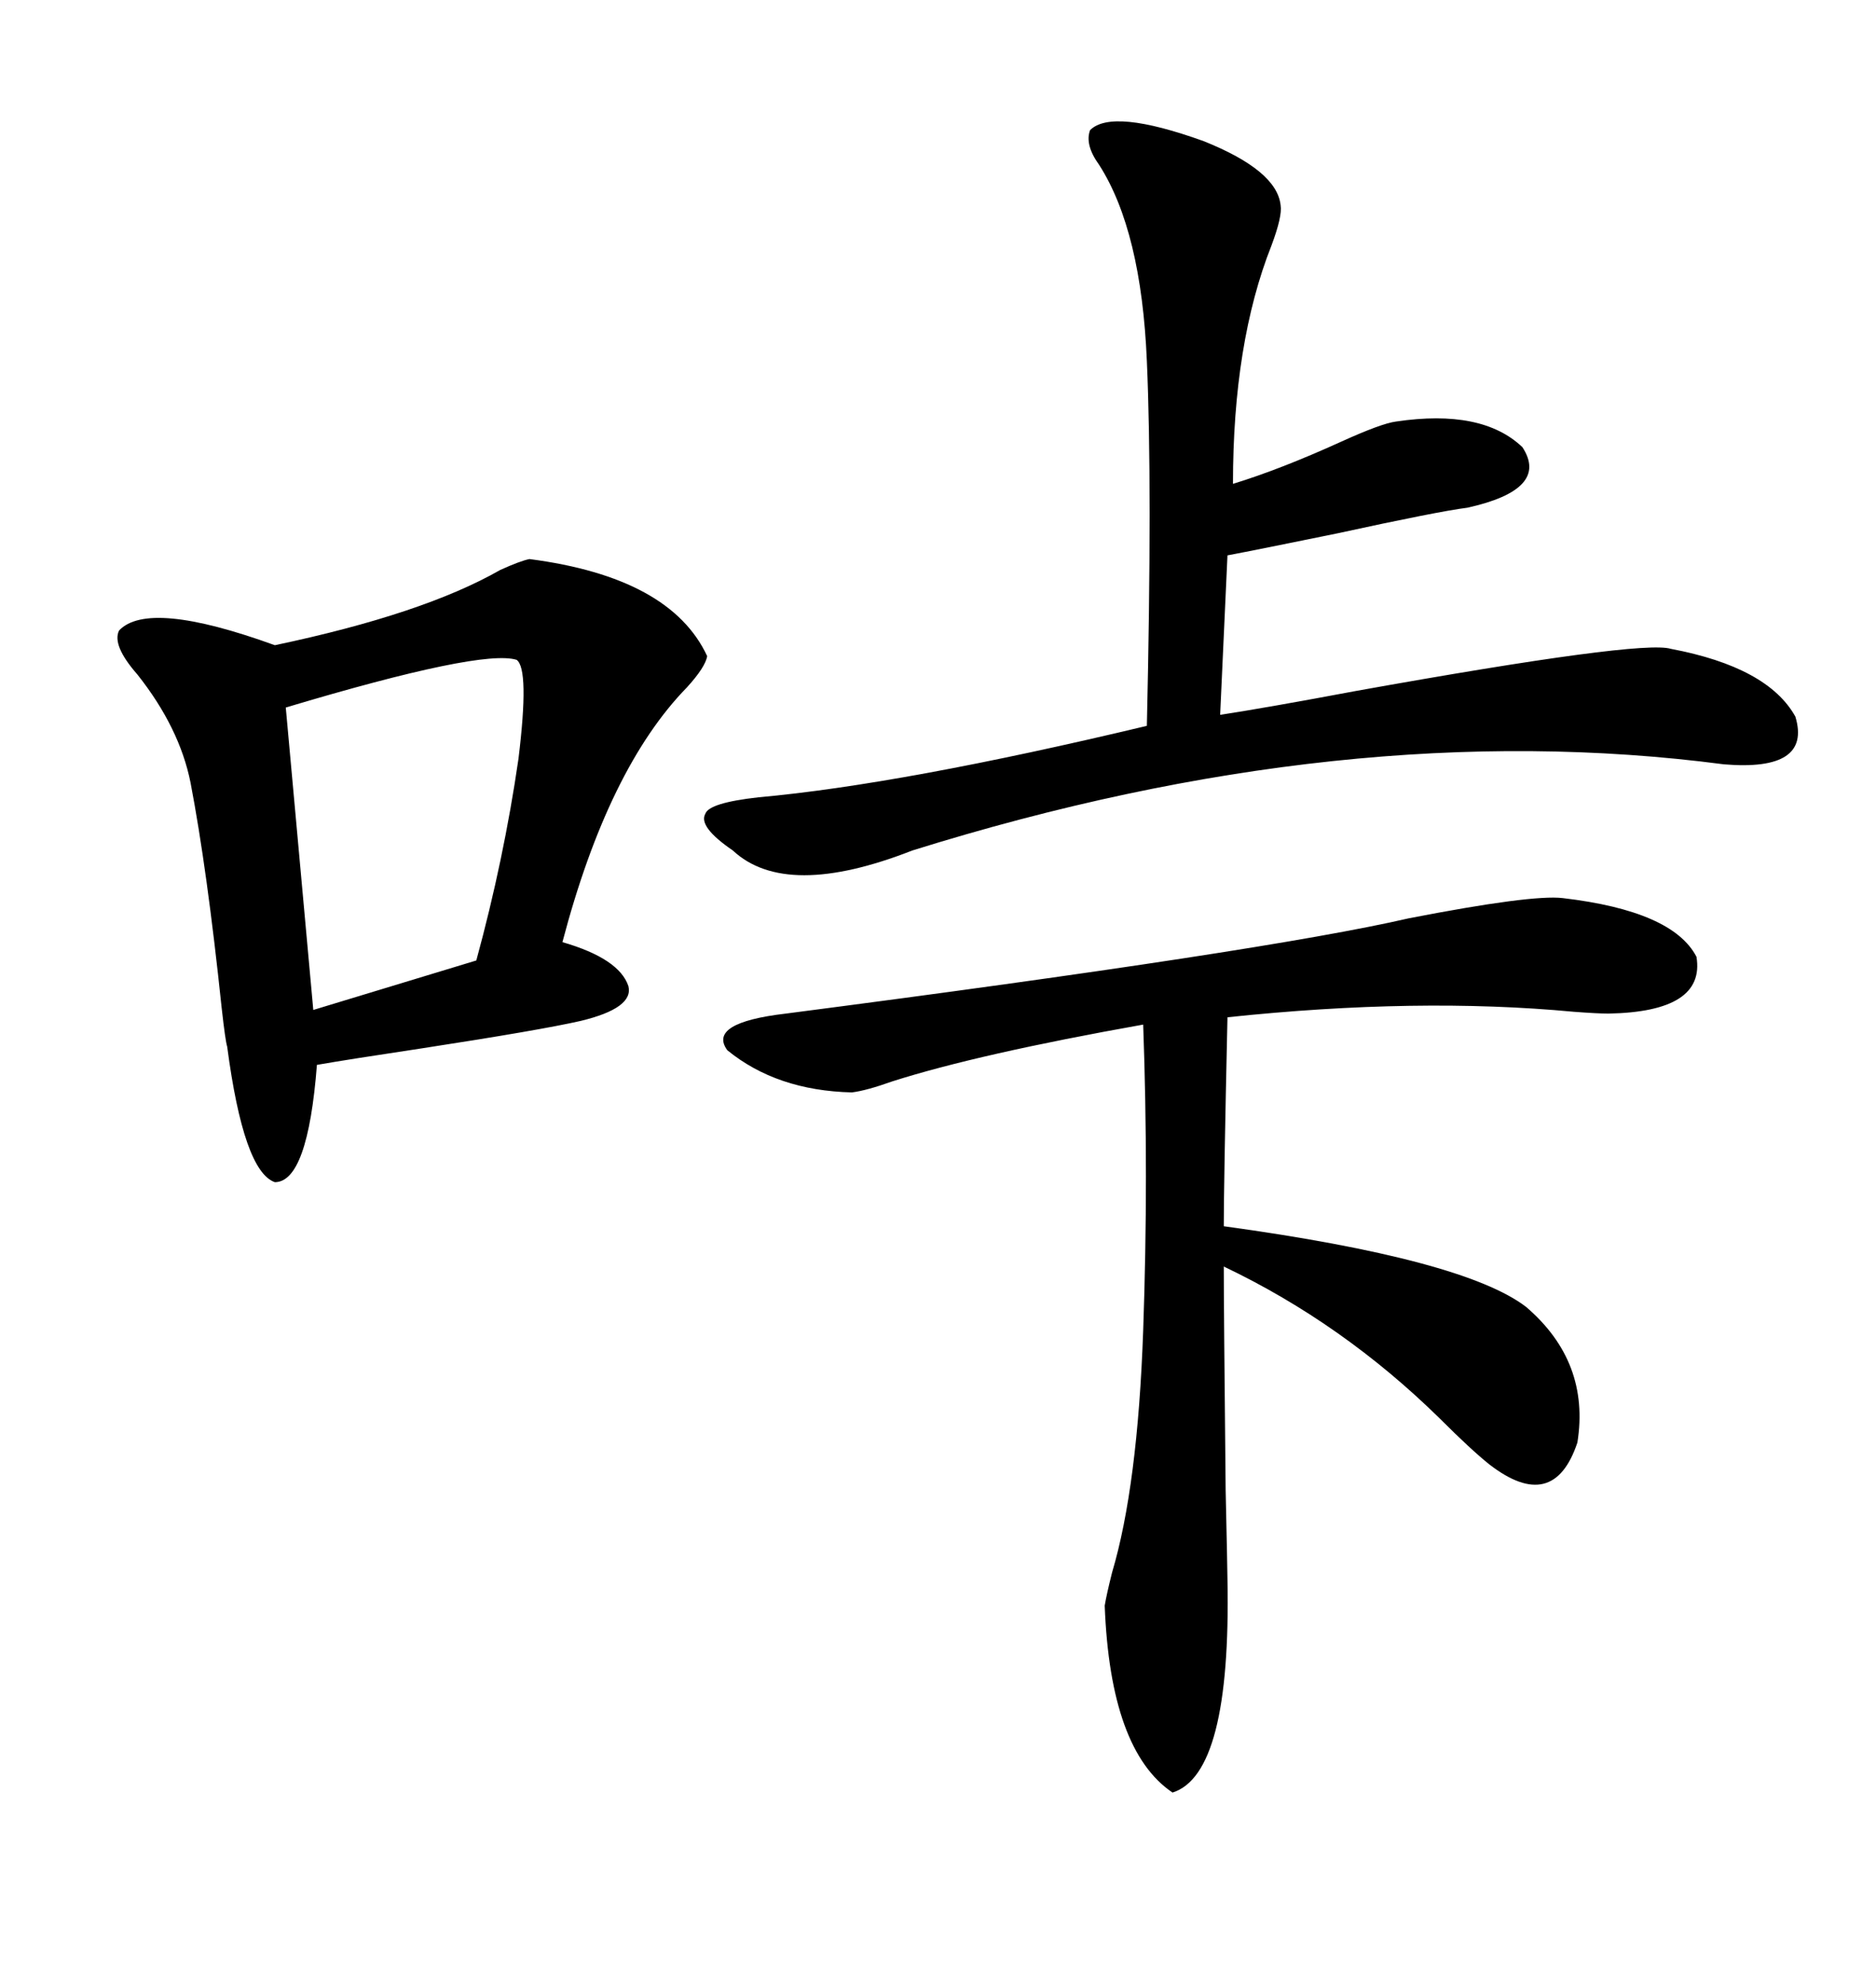 <svg xmlns="http://www.w3.org/2000/svg" xmlns:xlink="http://www.w3.org/1999/xlink" width="300" height="317.285"><path d="M84.67 89.36L84.67 89.36Q107.23 92.29 113.09 104.88L113.09 104.88Q112.79 106.64 109.86 109.86L109.86 109.86Q97.27 122.75 89.94 150.59L89.94 150.59Q99.02 153.22 100.49 157.62L100.49 157.62Q101.37 161.13 92.87 163.18L92.87 163.18Q86.43 164.65 67.38 167.58L67.38 167.58Q55.66 169.34 50.68 170.21L50.68 170.21Q49.22 188.96 43.95 188.96L43.95 188.96Q38.96 187.21 36.33 167.29L36.33 167.29Q36.04 166.41 35.45 161.13L35.45 161.13Q33.11 138.87 30.47 125.10L30.47 125.10Q28.71 116.31 21.97 107.81L21.97 107.81Q17.87 103.13 19.04 100.78L19.04 100.78Q23.73 95.80 43.95 103.13L43.95 103.13Q67.68 98.14 79.98 91.11L79.98 91.11Q83.20 89.65 84.67 89.36ZM249.90 143.55L249.90 143.55Q267.48 145.61 271.29 152.93L271.29 152.93Q272.75 161.72 257.23 162.01L257.23 162.01Q255.47 162.01 251.66 161.72L251.66 161.72Q226.76 159.38 196.29 162.60L196.29 162.60Q195.70 189.26 195.70 196.00L195.70 196.00Q234.08 201.27 244.04 208.89L244.04 208.89Q254.30 217.68 252.25 230.57L252.25 230.57Q248.44 241.99 238.18 234.08L238.18 234.08Q235.25 231.74 230.27 226.76L230.27 226.76Q214.75 211.52 195.70 202.44L195.70 202.44Q195.70 208.89 196.00 238.18L196.00 238.18Q196.29 251.37 196.29 252.54L196.29 252.54Q196.88 283.59 187.50 286.52L187.50 286.52Q177.54 279.79 176.66 256.64L176.66 256.64Q176.95 254.88 177.83 251.37L177.83 251.37Q181.93 237.60 182.81 212.70L182.81 212.70Q183.69 187.79 182.81 163.77L182.81 163.77Q156.45 168.46 142.68 172.85L142.68 172.85Q138.57 174.32 136.23 174.61L136.23 174.61Q124.22 174.32 116.31 167.87L116.31 167.87Q113.09 163.48 125.68 162.01L125.68 162.01Q202.44 152.05 225.29 146.78L225.29 146.78Q244.92 142.97 249.90 143.55ZM174.32 20.80L174.32 20.80Q177.83 17.29 192.48 22.56L192.48 22.56Q204.20 27.25 204.79 32.81L204.79 32.81Q205.08 34.57 203.32 39.26L203.32 39.26Q197.17 54.79 197.17 77.34L197.17 77.34Q204.79 75 214.45 70.61L214.45 70.61Q220.90 67.68 223.24 67.38L223.24 67.38Q237.01 65.33 243.46 71.48L243.46 71.48Q247.85 78.22 234.67 81.15L234.67 81.15Q229.98 81.74 213.87 85.25L213.87 85.25Q200.98 87.89 196.29 88.77L196.29 88.77L195.12 114.26Q202.73 113.09 216.80 110.45L216.80 110.45Q262.50 102.25 267.19 103.71L267.19 103.71Q282.71 106.64 287.11 114.55L287.11 114.55Q289.75 123.34 275.68 122.17L275.68 122.17Q215.33 114.26 145.90 135.94L145.90 135.94Q125.68 143.85 117.19 135.94L117.19 135.94Q111.62 132.13 112.79 130.08L112.79 130.08Q113.38 128.32 121.29 127.44L121.29 127.44Q144.14 125.39 183.40 116.02L183.40 116.02Q184.28 77.64 183.40 57.71L183.40 57.71Q182.52 36.91 175.78 26.37L175.78 26.37Q173.44 23.14 174.32 20.80ZM82.62 105.47L82.62 105.47Q77.05 103.71 45.70 113.09L45.70 113.09L50.10 161.43L76.17 153.52Q80.57 137.40 82.91 121.29L82.91 121.29Q84.67 106.93 82.62 105.47Z"/></svg>
